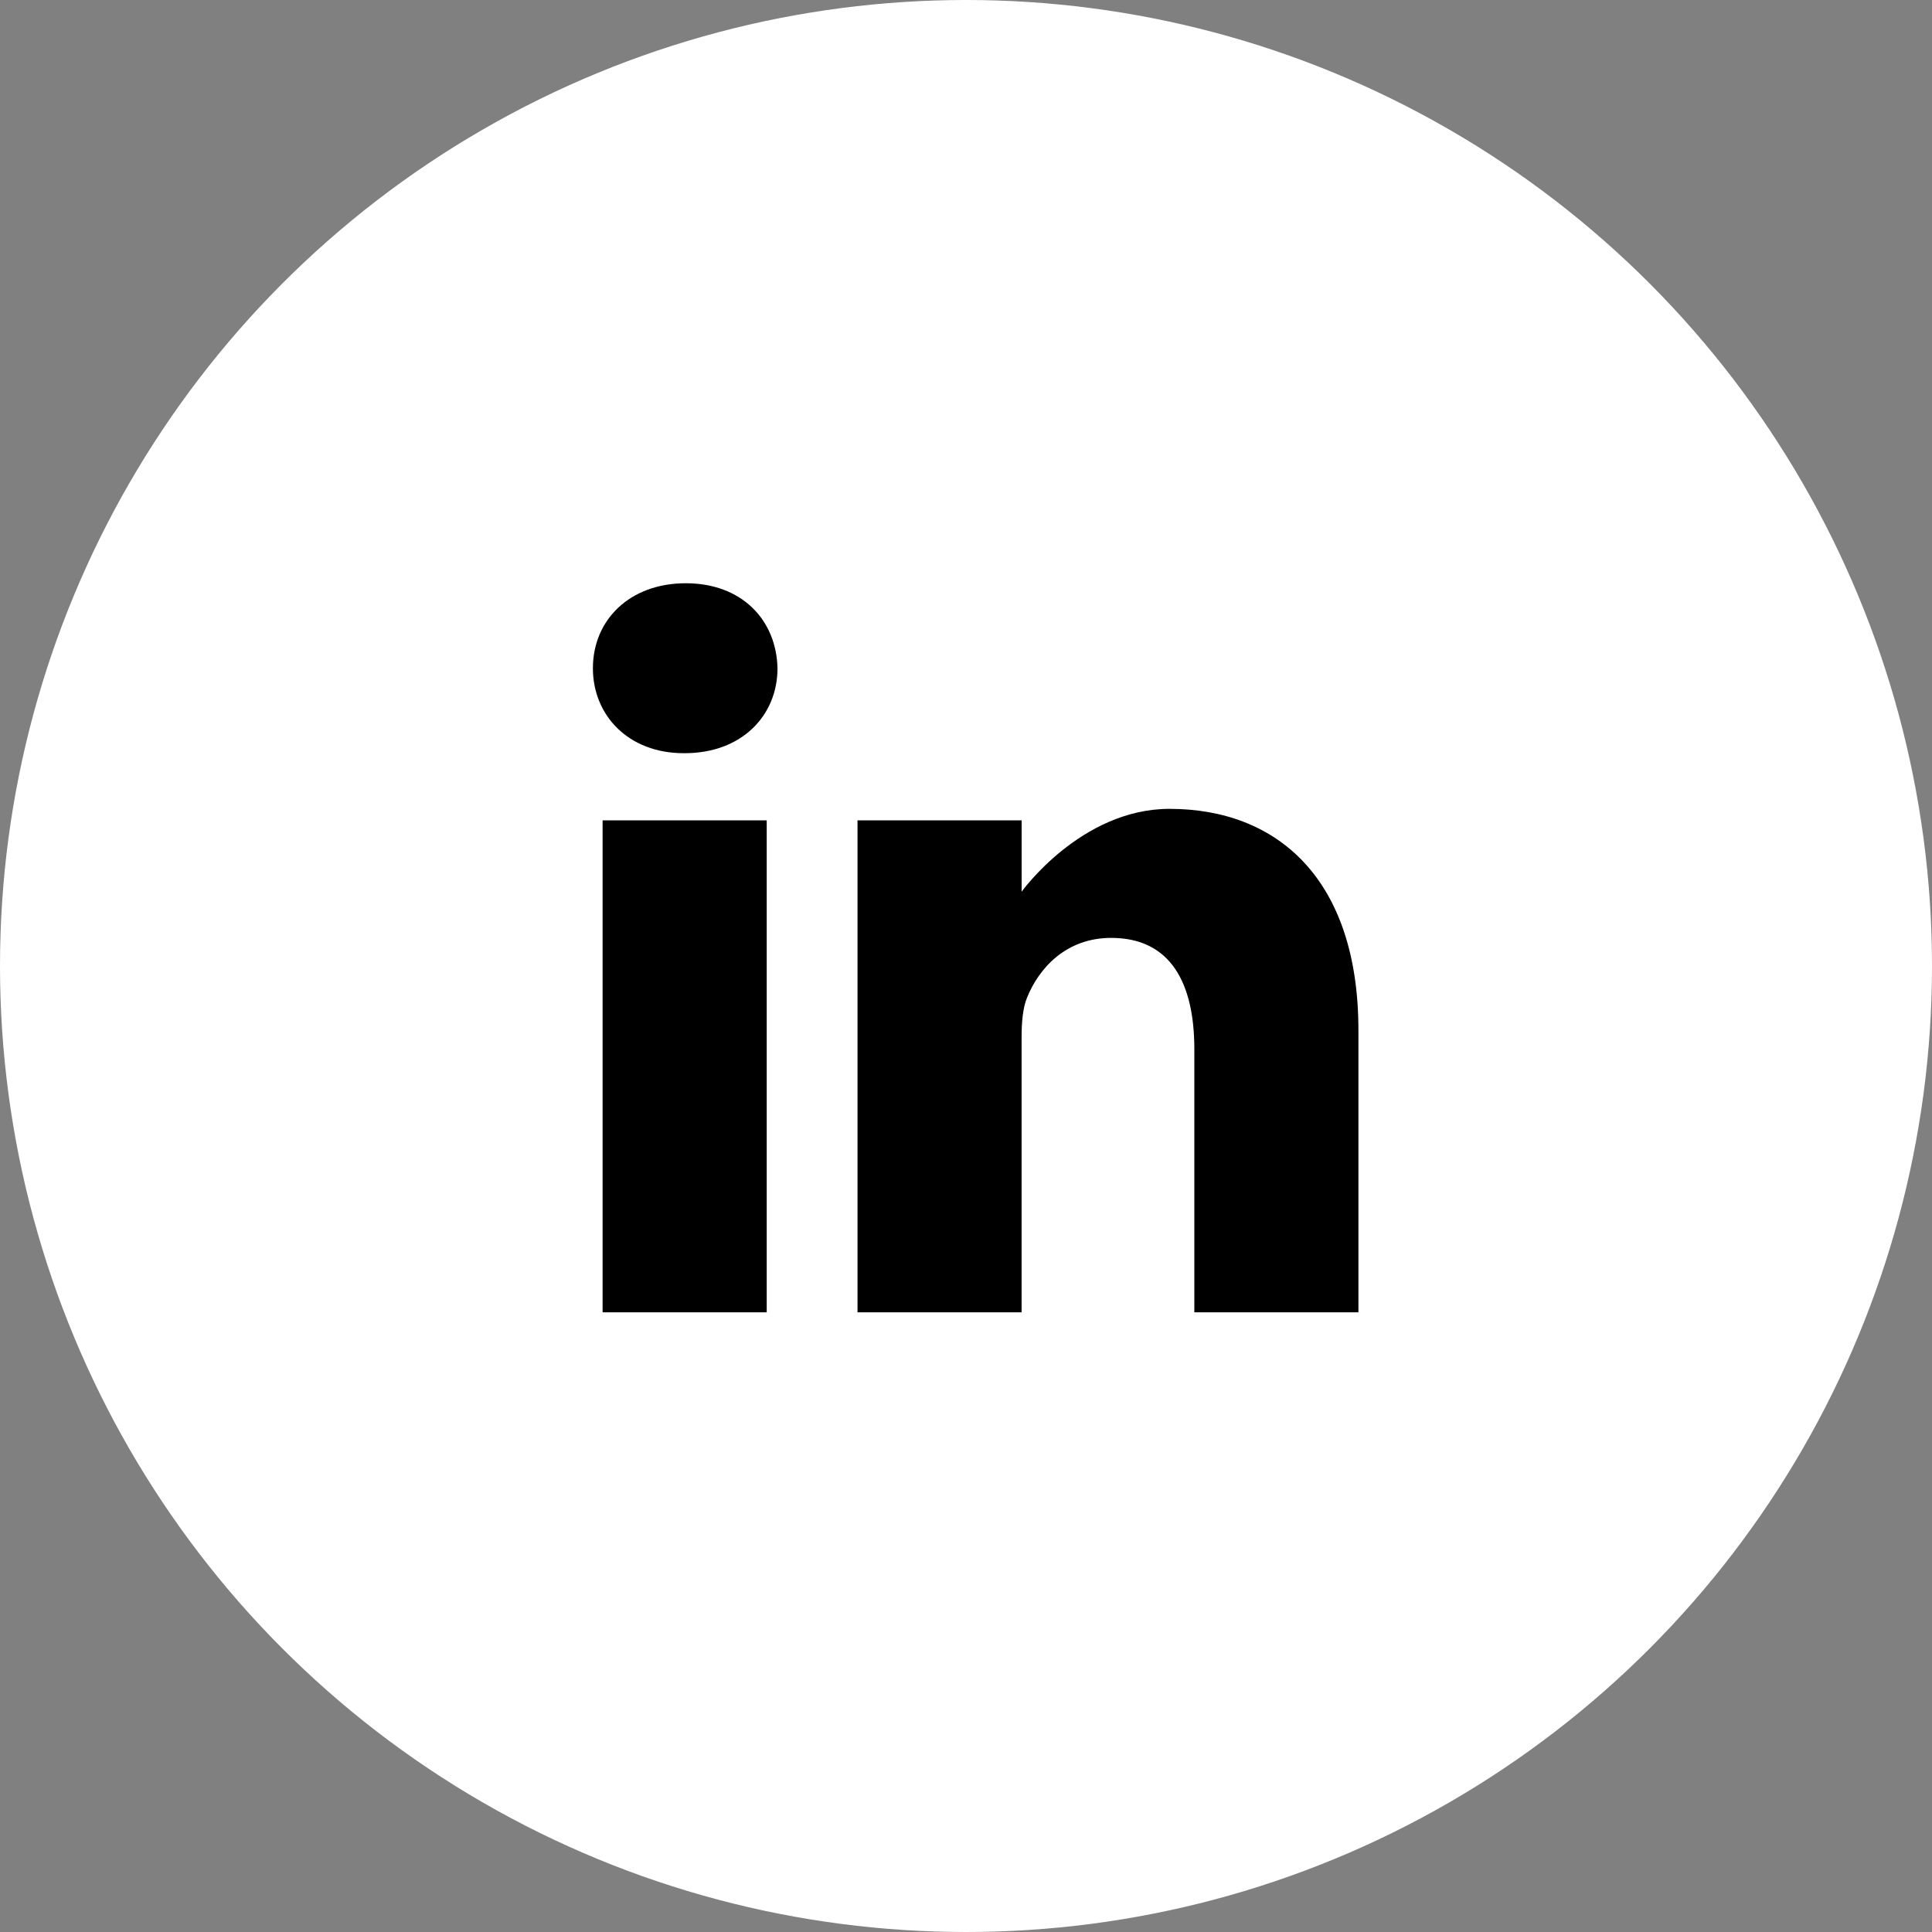 <svg xmlns="http://www.w3.org/2000/svg" fill="none" viewBox="0 0 53 53"><rect x="0" y="0" width="53" height="53" fill="#808080" stroke="none"/><circle cx="26.5" cy="26.5" r="26.5" fill="#fff"/><path fill="#000" d="M18.812 16c-1.54 0-2.547 1.008-2.547 2.332 0 1.295.977 2.33 2.488 2.33h.029c1.57 0 2.547-1.035 2.547-2.33-.03-1.325-.977-2.332-2.517-2.332Zm-2.28 6.505h4.501V36h-4.502V22.505Zm15.55-.316c-2.428 0-4.056 2.273-4.056 2.273v-1.957h-4.502V36h4.501v-7.536c0-.403.03-.806.149-1.095.325-.805 1.066-1.64 2.31-1.64 1.628 0 2.28 1.238 2.28 3.052V36h4.501v-7.738c0-4.145-2.22-6.073-5.182-6.073Z"/></svg>